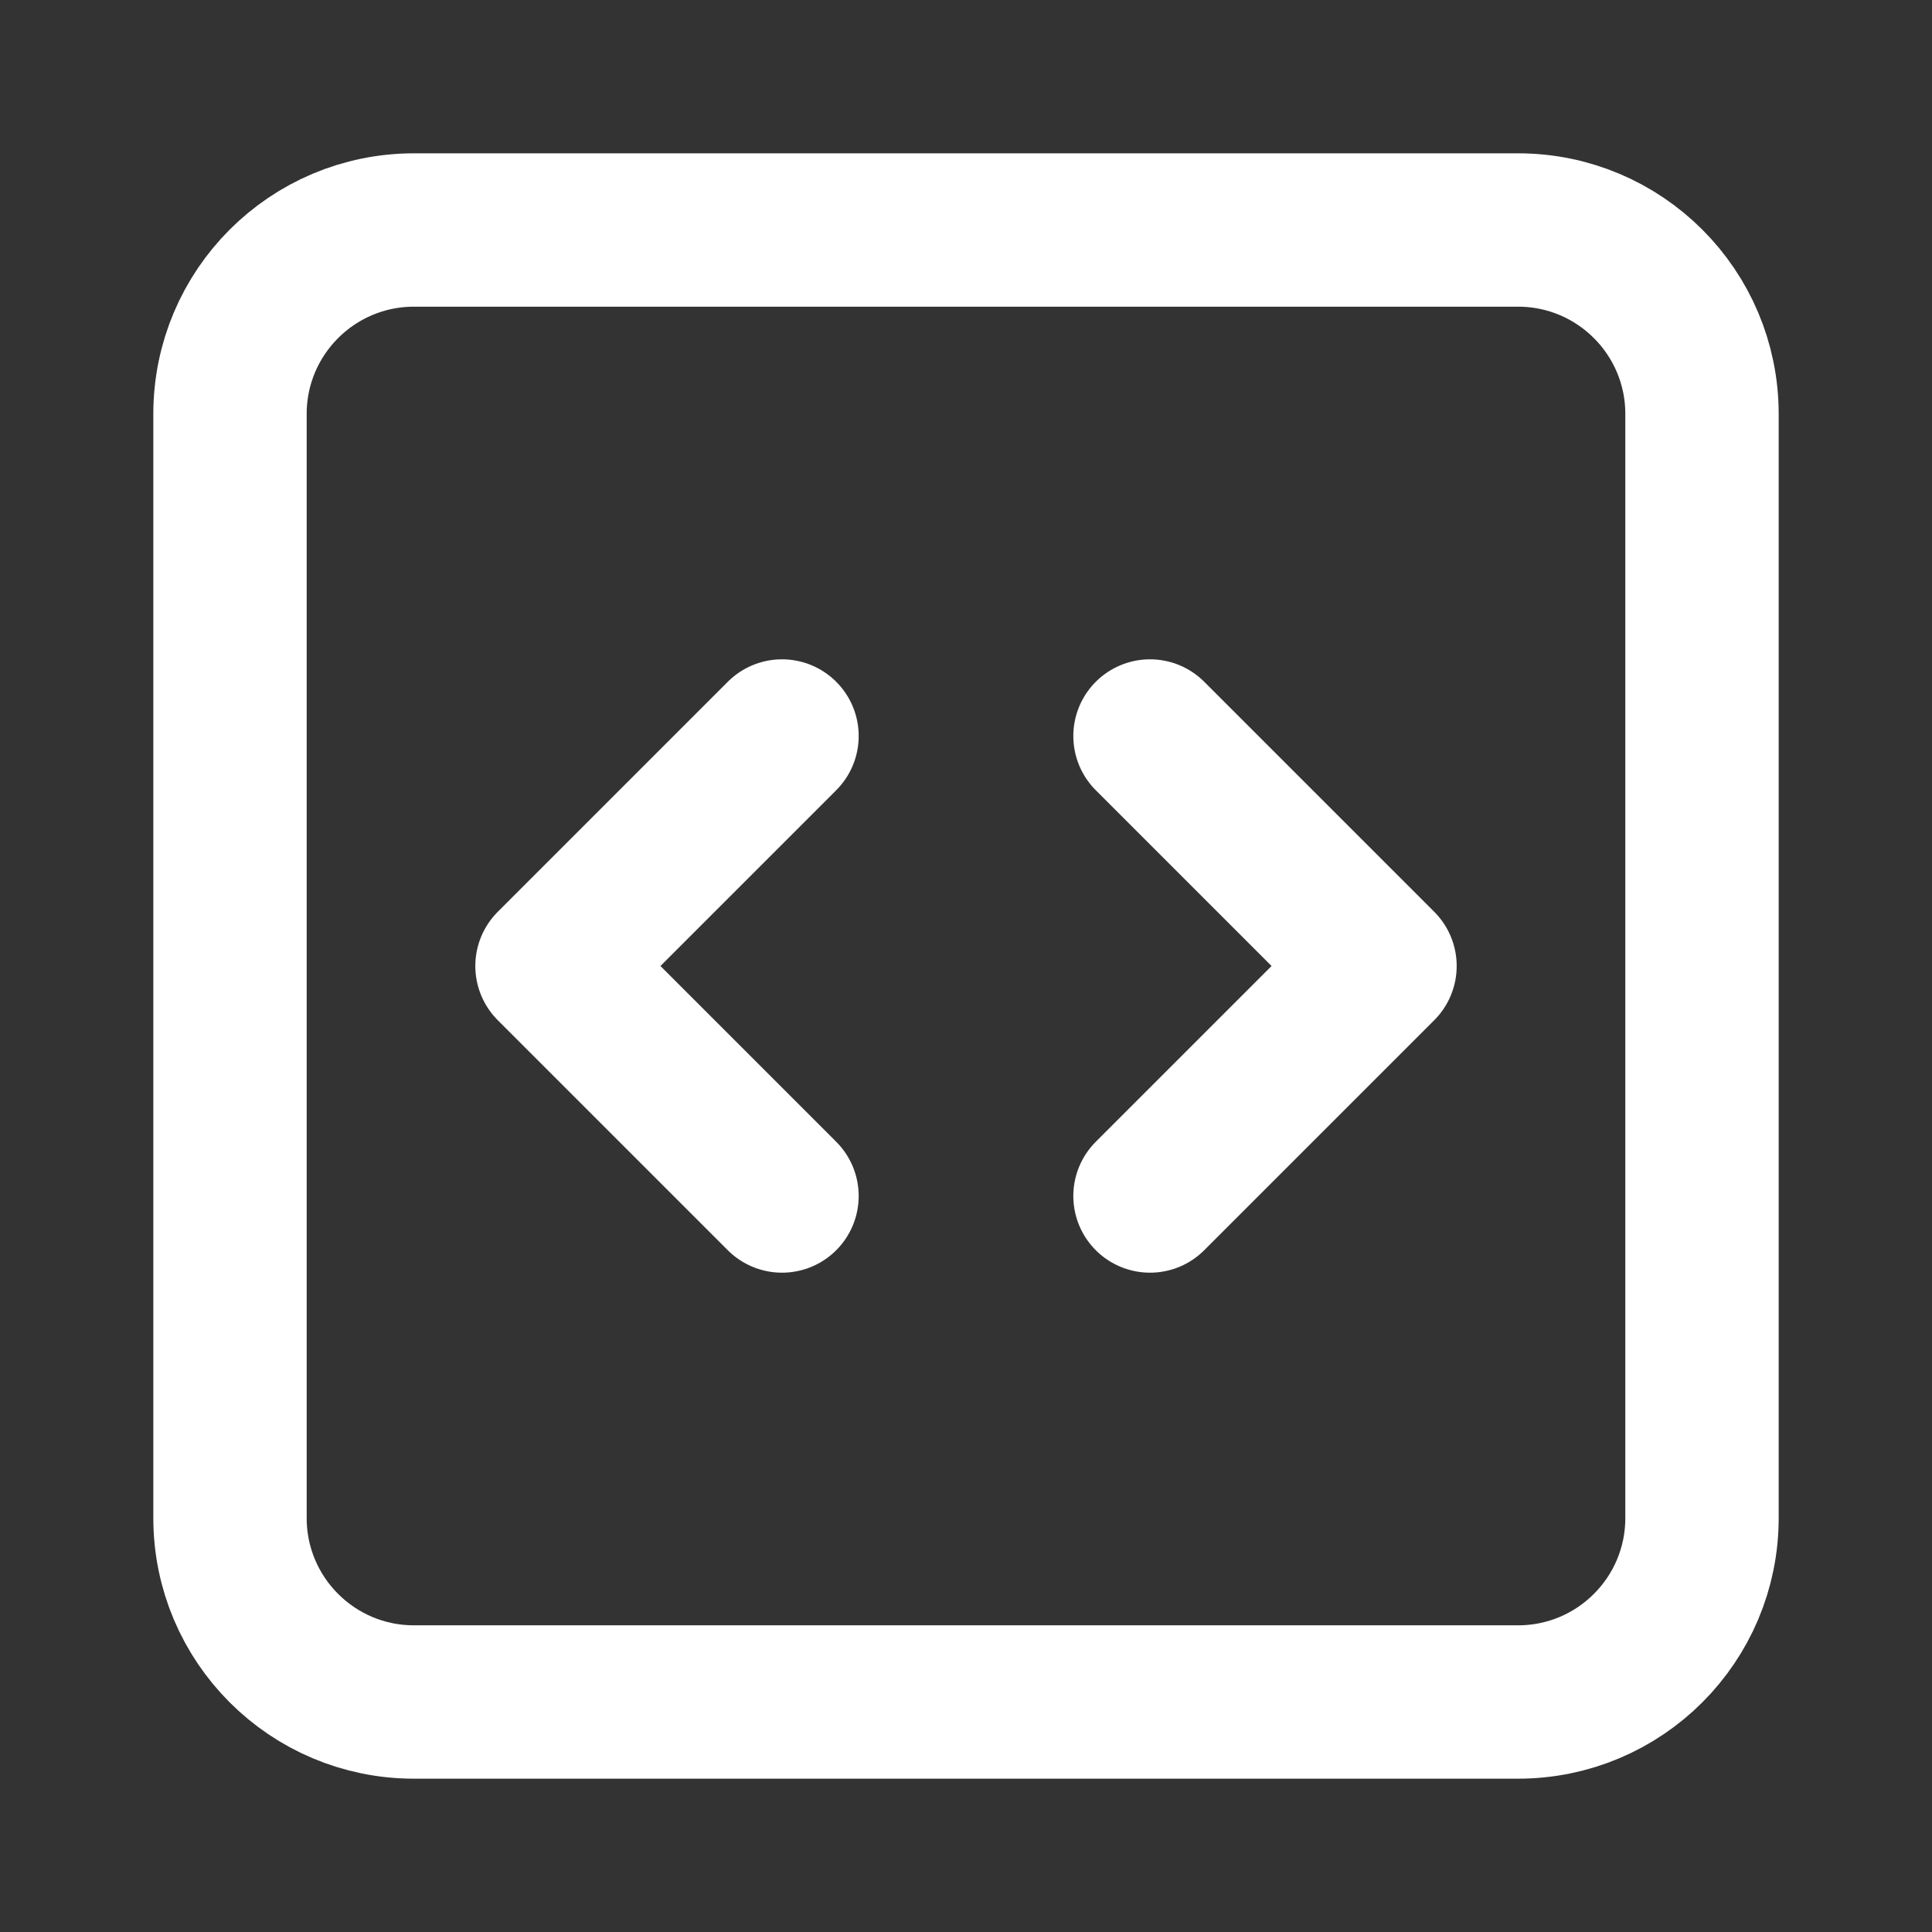 <svg width="21" height="21" viewBox="0 0 21 21" fill="none" xmlns="http://www.w3.org/2000/svg">
<rect x="0" y="0" width="21" height="21" fill="#333333" stroke="none"/>
<path d="M8.5 13L6 10.5L8.5 8M12.5 8L15 10.5L12.5 13M4.5 18.5C3.395 18.5 2.5 17.605 2.5 16.5V4.5C2.5 3.395 3.395 2.5 4.5 2.5H16.5C17.605 2.5 18.5 3.395 18.5 4.5V16.5C18.5 17.605 17.605 18.5 16.5 18.5H4.5Z" stroke="white" stroke-width="1.667" stroke-linecap="round" stroke-linejoin="round"/>
</svg>
